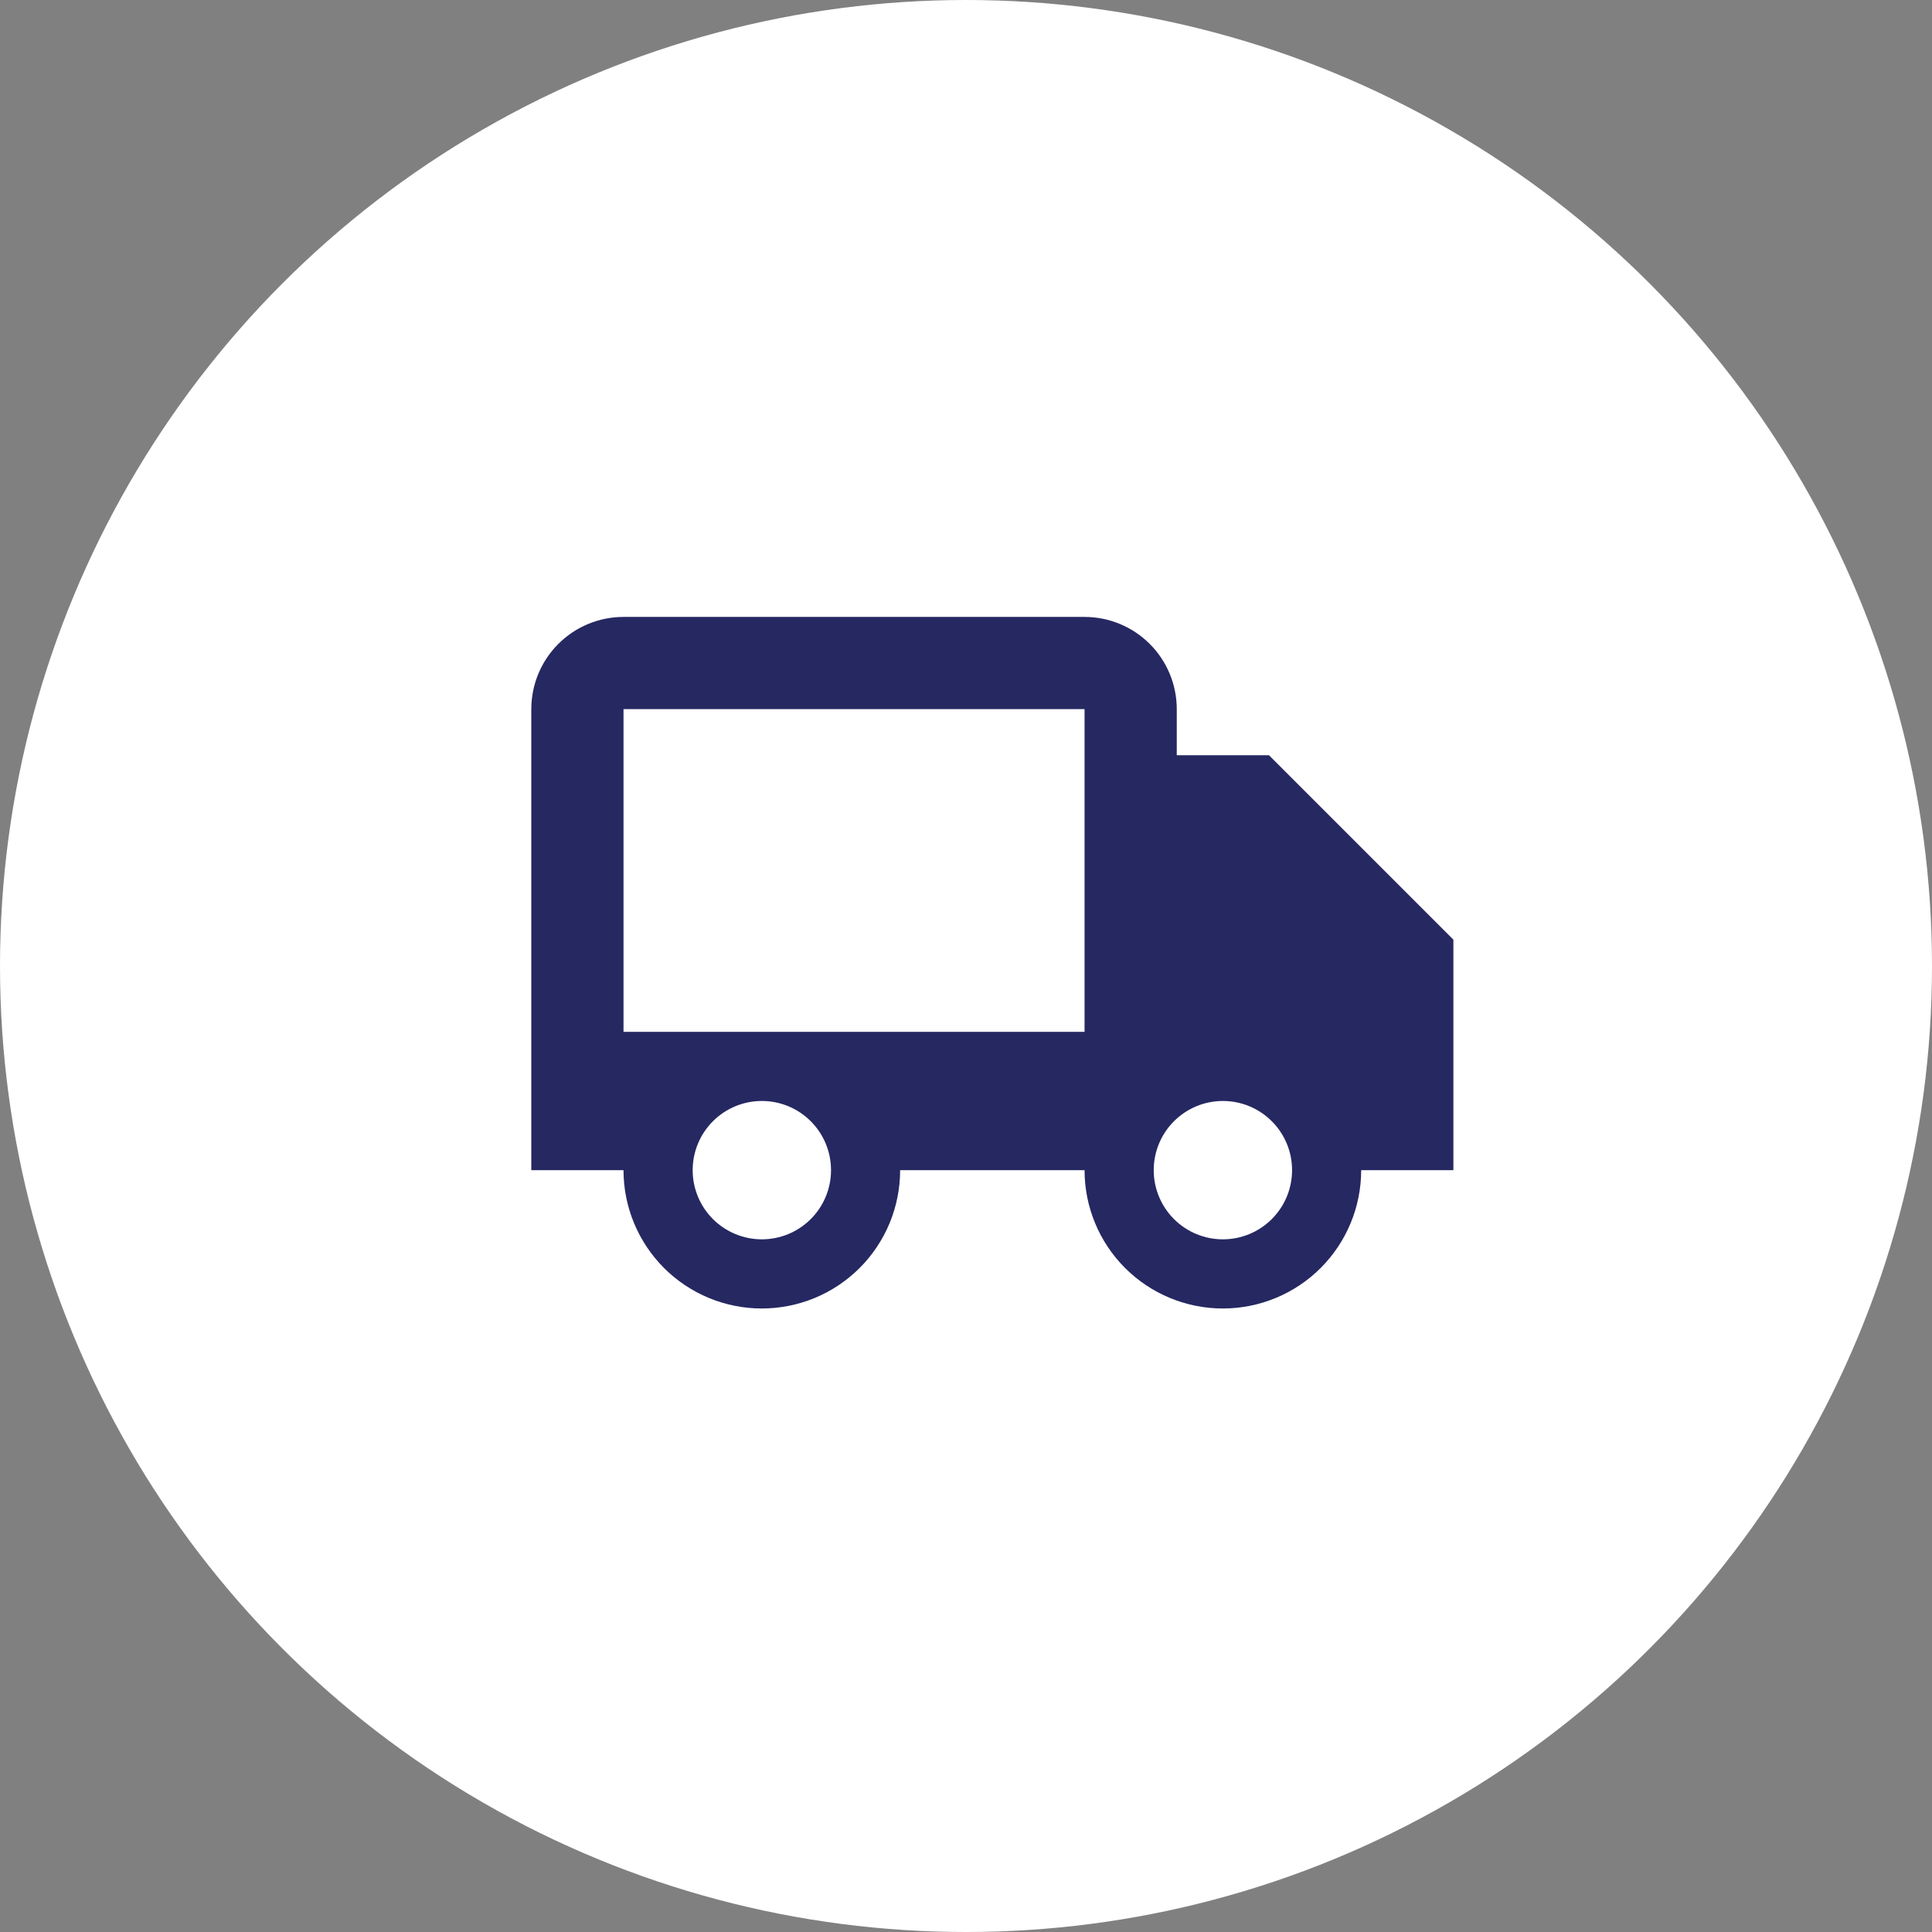 <svg width="110" height="110" viewBox="0 0 110 110" fill="none" xmlns="http://www.w3.org/2000/svg">
<rect x="0" y="0" width="110" height="110" fill="#808080" stroke="none"/>
<circle cx="55" cy="55" r="55" fill="white"/>
<path d="M72.25 43H67V40.375C67 38.983 66.447 37.647 65.462 36.663C64.478 35.678 63.142 35.125 61.75 35.125H35.5C34.108 35.125 32.772 35.678 31.788 36.663C30.803 37.647 30.25 38.983 30.25 40.375V66.625H35.5C35.5 67.659 35.704 68.683 36.099 69.639C36.495 70.594 37.075 71.462 37.806 72.194C38.538 72.925 39.406 73.505 40.361 73.901C41.317 74.296 42.341 74.5 43.375 74.5C44.409 74.5 45.433 74.296 46.389 73.901C47.344 73.505 48.212 72.925 48.944 72.194C49.675 71.462 50.255 70.594 50.651 69.639C51.046 68.683 51.25 67.659 51.25 66.625H61.75C61.75 68.714 62.58 70.717 64.056 72.194C65.533 73.67 67.536 74.5 69.625 74.5C71.714 74.5 73.717 73.67 75.194 72.194C76.67 70.717 77.5 68.714 77.5 66.625H82.75V53.5L72.25 43ZM43.375 70.562C42.858 70.562 42.346 70.46 41.868 70.262C41.39 70.064 40.956 69.774 40.59 69.408C40.225 69.042 39.935 68.608 39.737 68.13C39.539 67.652 39.437 67.14 39.438 66.622C39.438 66.105 39.54 65.593 39.738 65.115C39.936 64.637 40.226 64.203 40.592 63.838C40.958 63.472 41.392 63.182 41.87 62.984C42.348 62.786 42.86 62.685 43.378 62.685C44.422 62.685 45.424 63.1 46.162 63.84C46.901 64.578 47.316 65.58 47.315 66.625C47.315 67.67 46.9 68.671 46.16 69.41C45.422 70.148 44.42 70.563 43.375 70.562ZM35.5 58.75V40.375H61.75V58.75H35.5ZM69.625 70.562C69.108 70.562 68.596 70.46 68.118 70.262C67.64 70.064 67.206 69.774 66.84 69.408C66.475 69.042 66.185 68.608 65.987 68.13C65.789 67.652 65.687 67.14 65.688 66.622C65.688 66.105 65.79 65.593 65.988 65.115C66.186 64.637 66.476 64.203 66.842 63.838C67.208 63.472 67.642 63.182 68.12 62.984C68.598 62.786 69.11 62.685 69.628 62.685C70.672 62.685 71.674 63.1 72.412 63.84C73.151 64.578 73.566 65.58 73.565 66.625C73.565 67.67 73.15 68.671 72.41 69.41C71.672 70.148 70.67 70.563 69.625 70.562Z" fill="#262862"/>
</svg>
